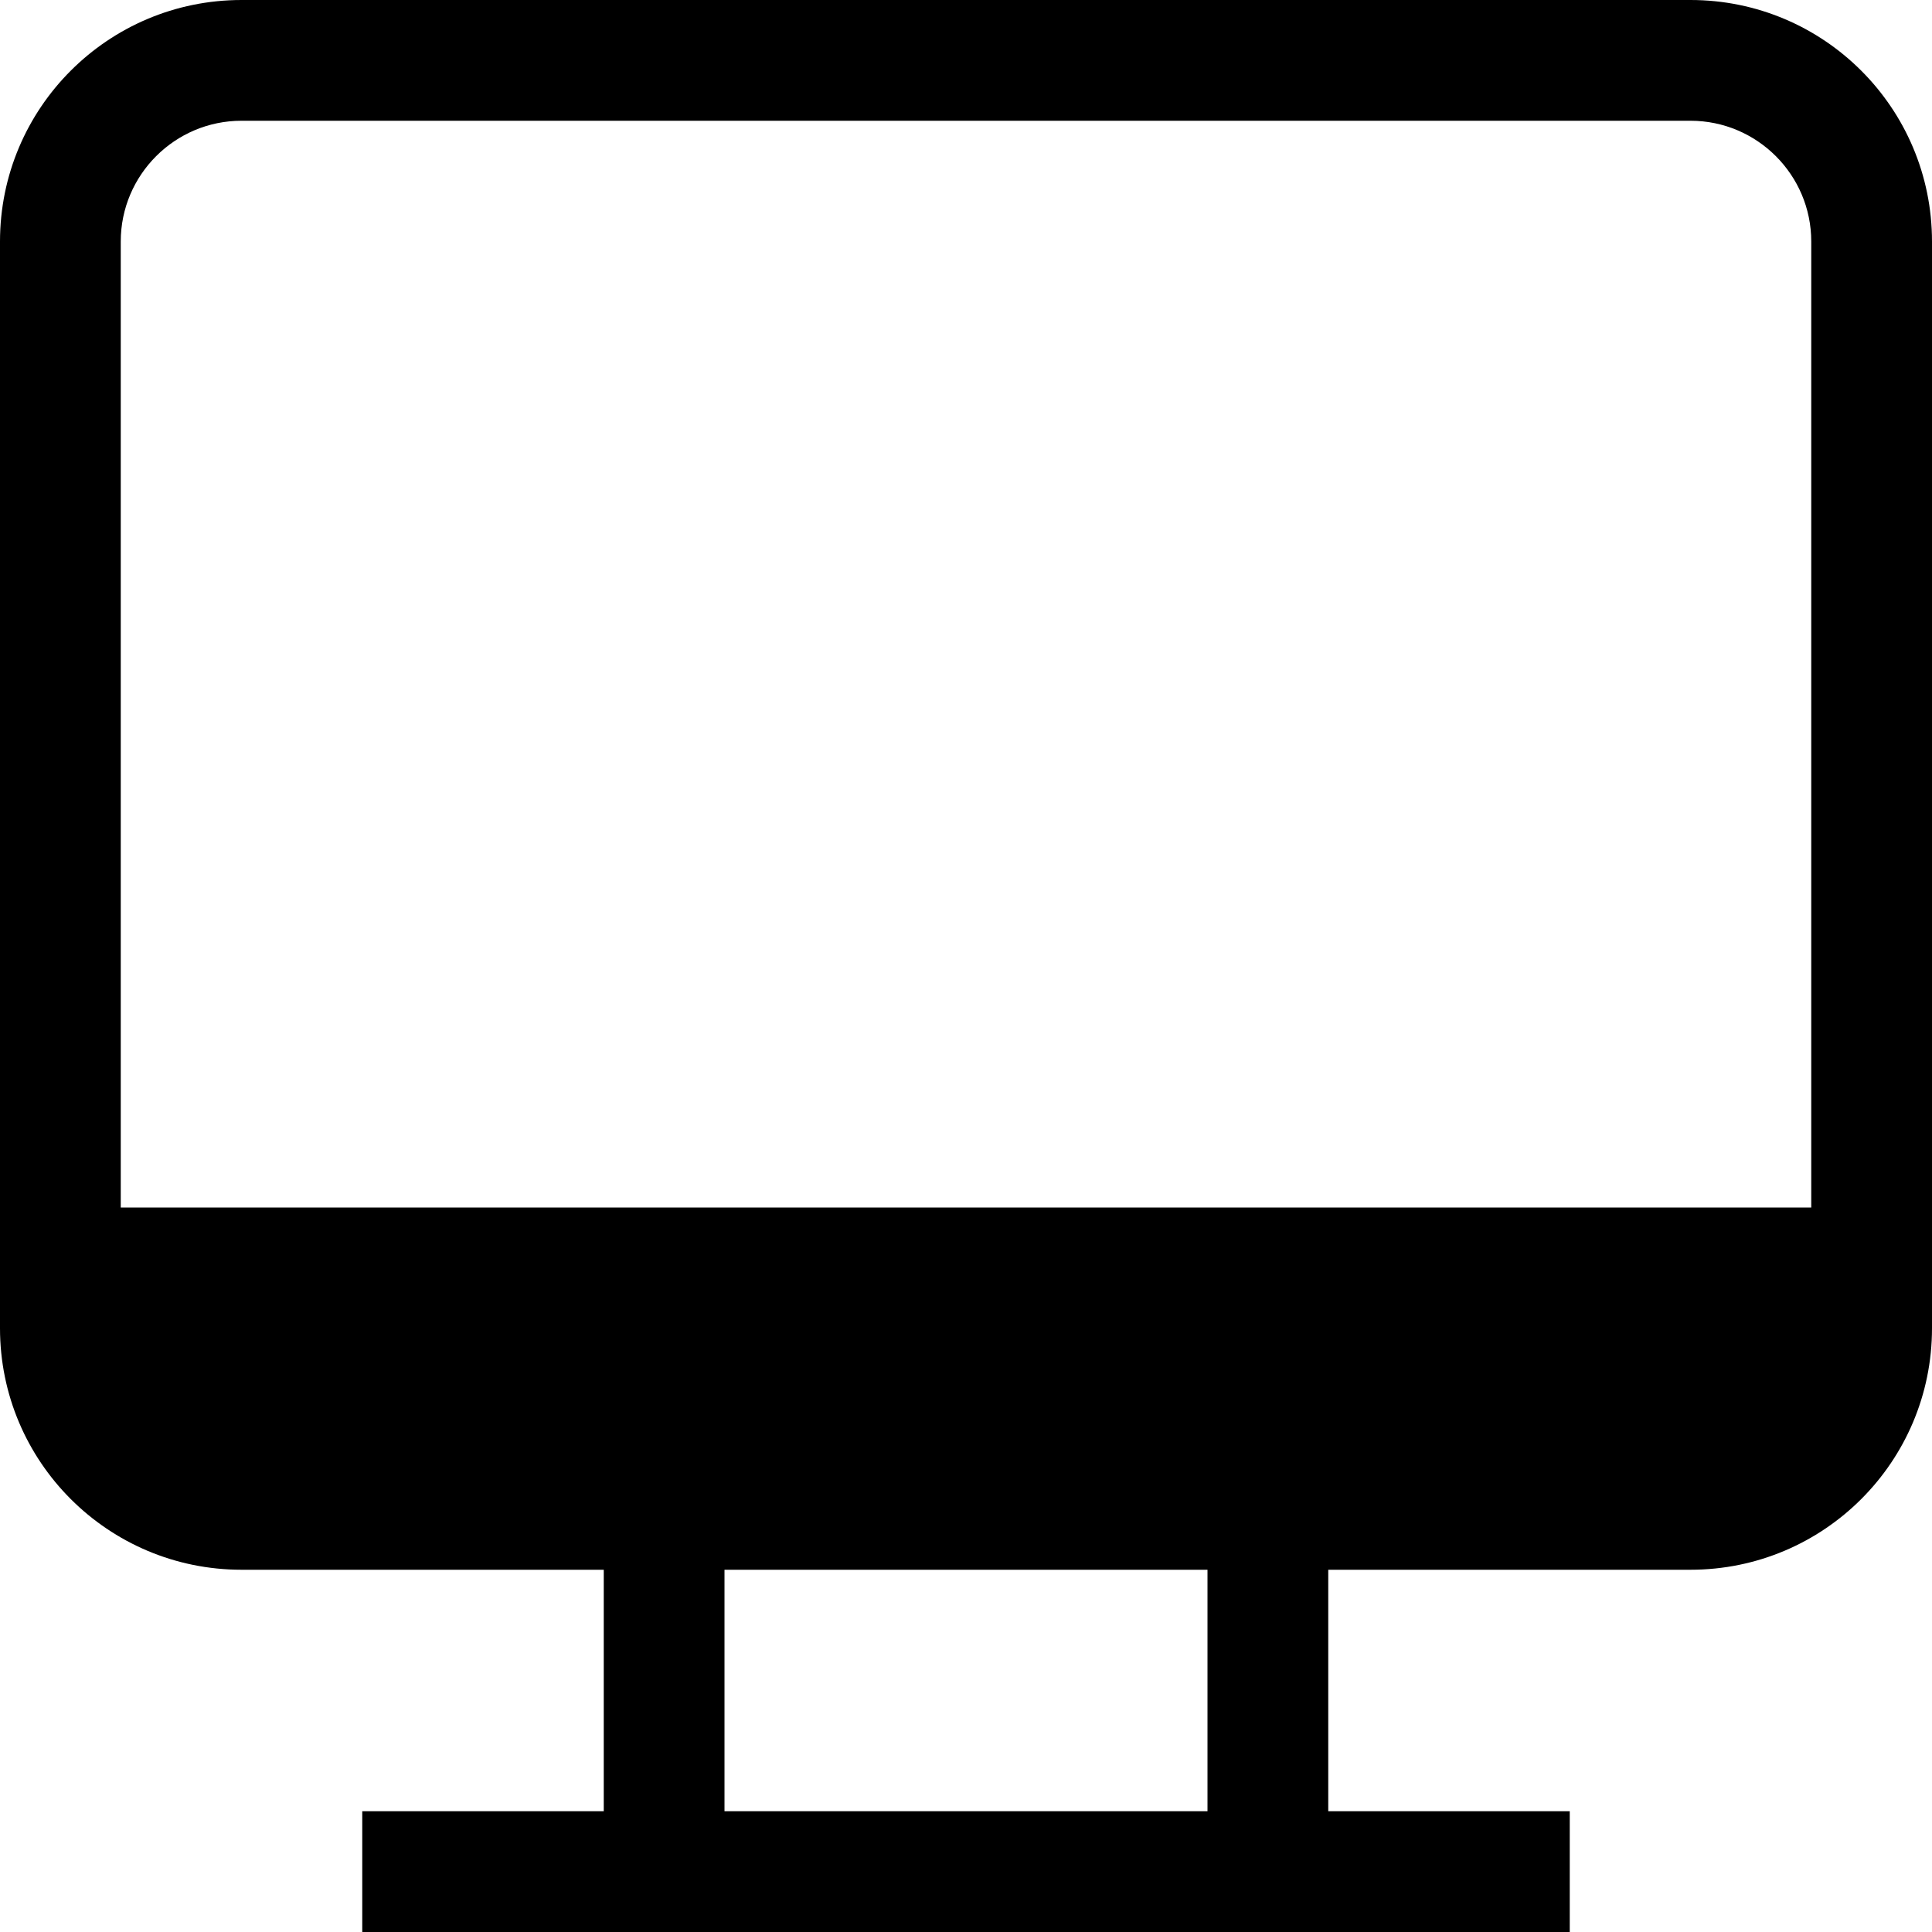 <?xml version="1.0" encoding="UTF-8"?> <svg xmlns="http://www.w3.org/2000/svg" xmlns:xlink="http://www.w3.org/1999/xlink" id="Layer_1_1_" style="enable-background:new 0 0 16 16;" version="1.1" viewBox="0 0 16 16" xml:space="preserve"><path d="M14,0H2C0.895,0,0,0.895,0,2v9c0,1.105,0.895,2,2,2h3v2H3v1h10v-1h-2v-2h3c1.105,0,2-0.895,2-2V2C16,0.895,15.105,0,14,0z M10,15H6v-2h4V15z M15,10H1V2c0-0.552,0.449-1,1-1h12c0.551,0,1,0.448,1,1V10z"></path></svg> 